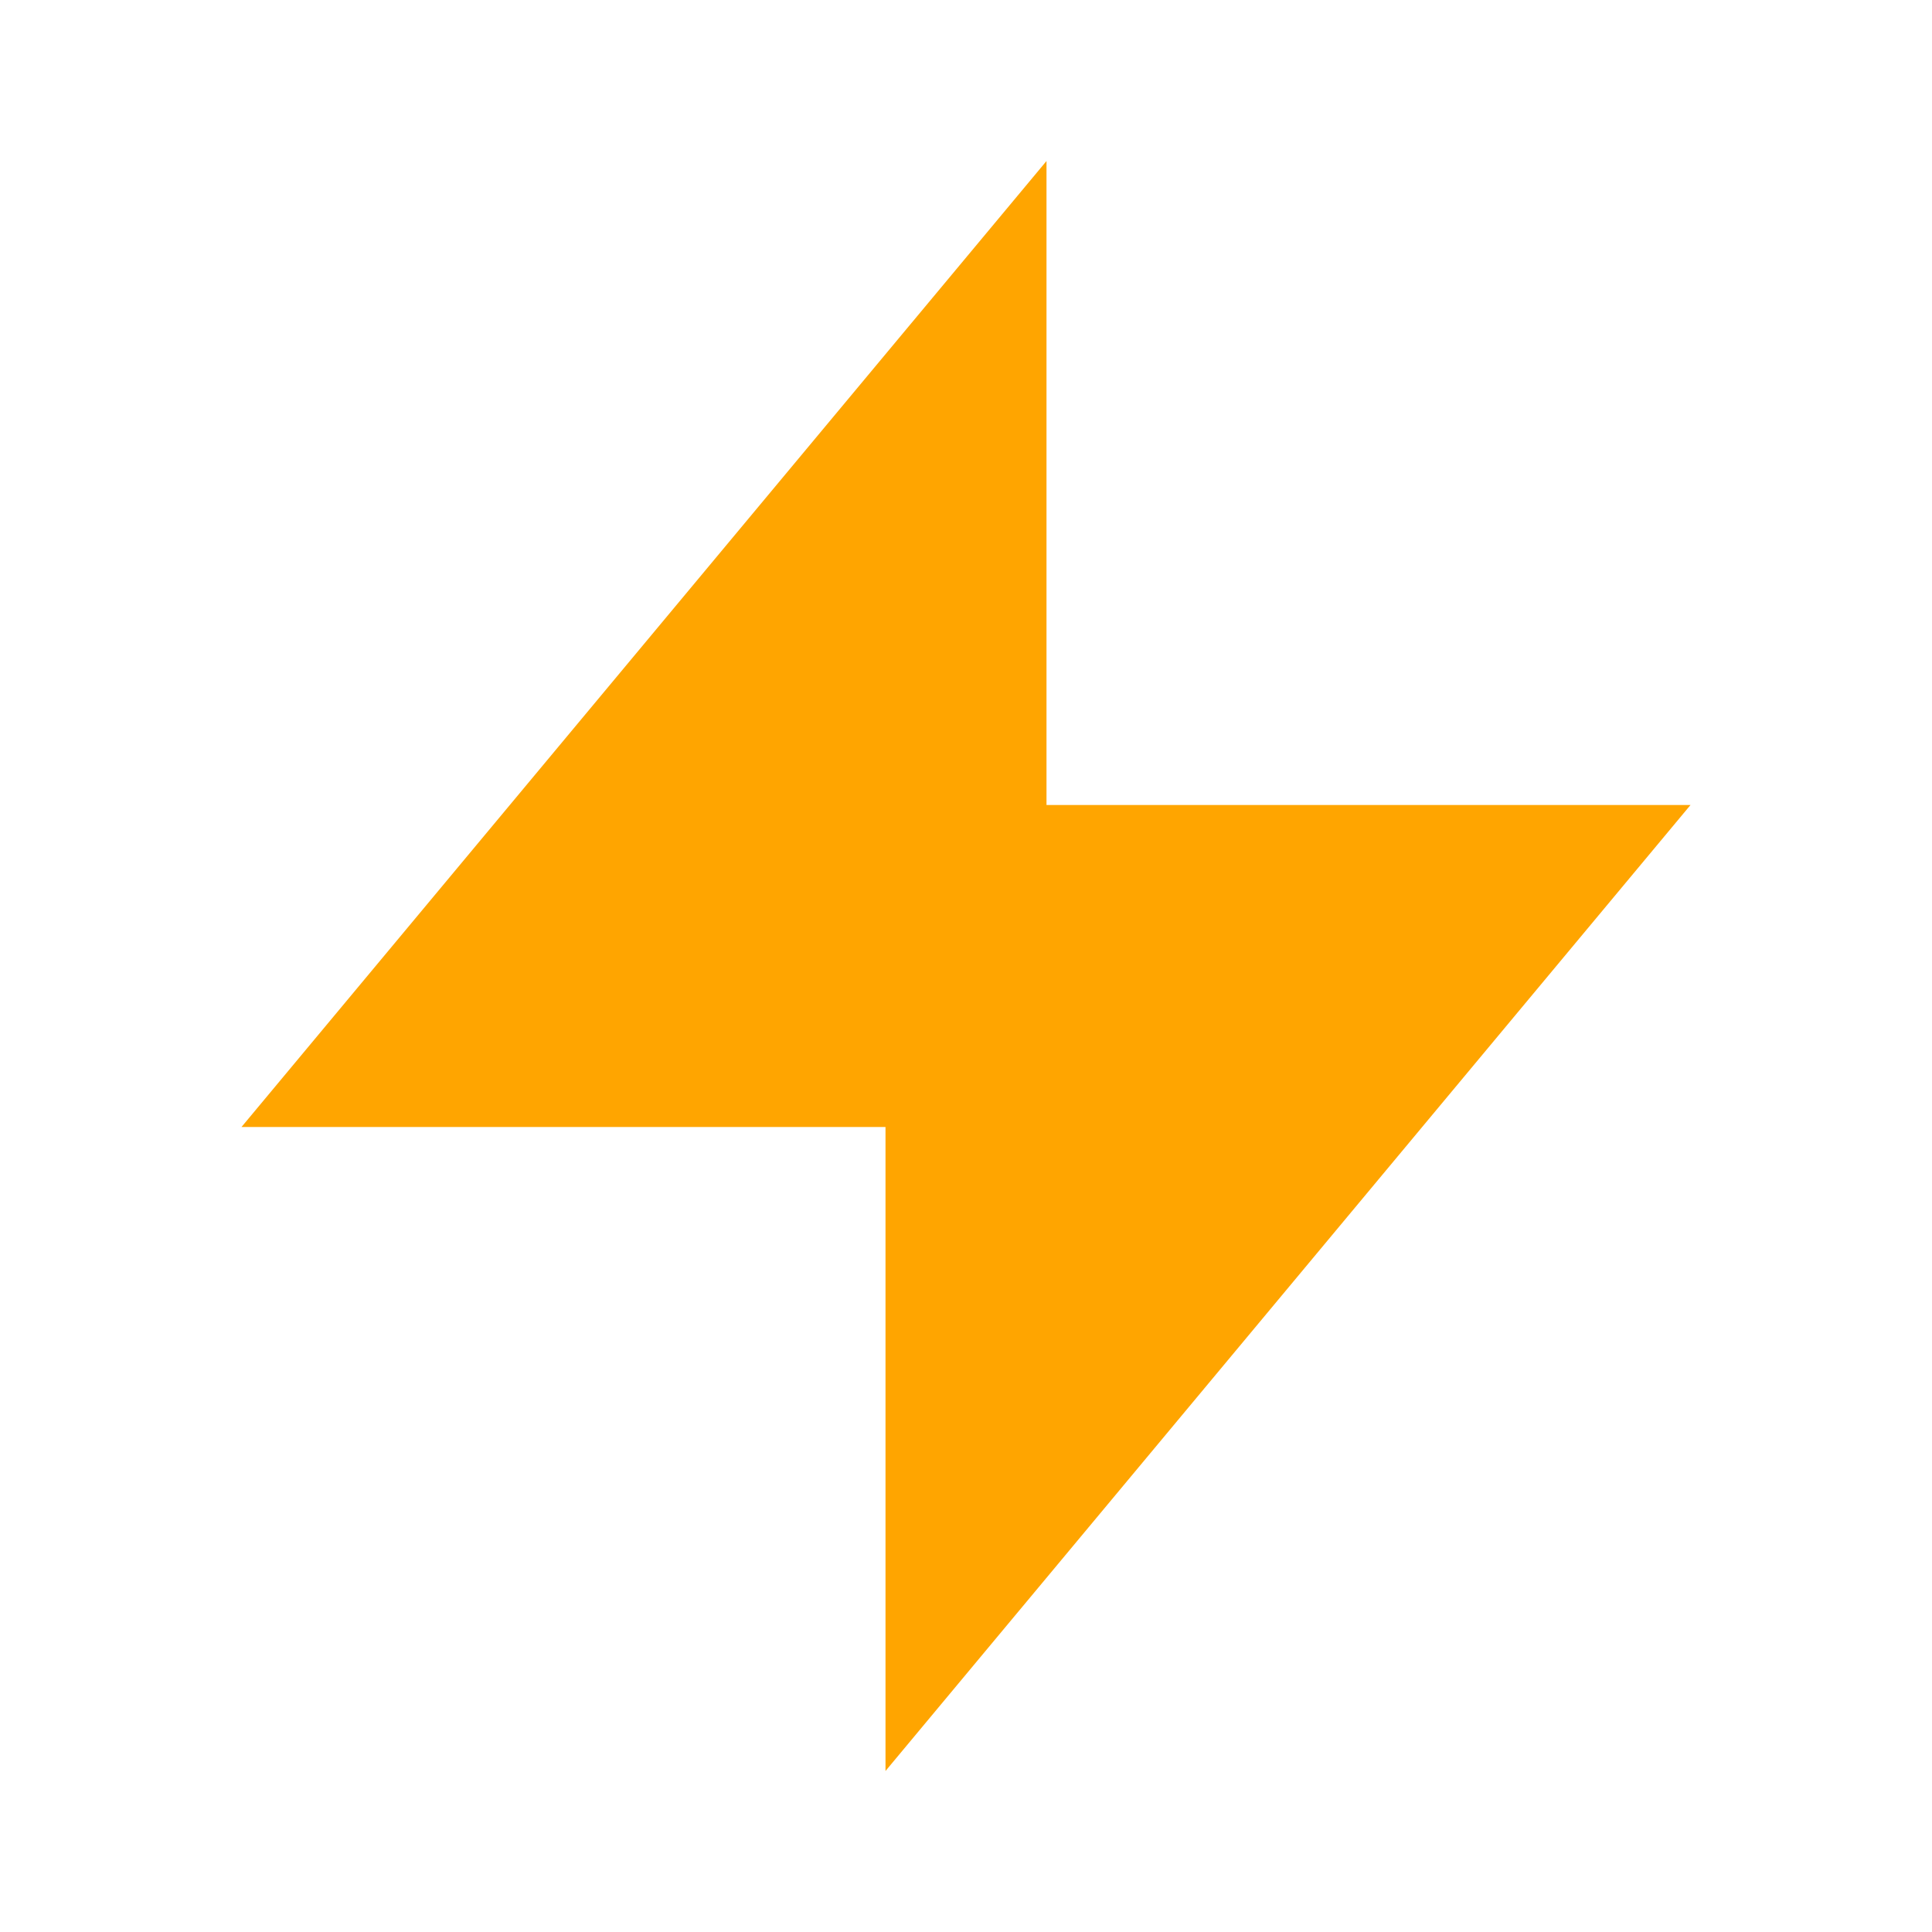 <svg width="24" height="24" viewBox="0 0 24 24" fill="none" xmlns="http://www.w3.org/2000/svg">
  <!-- Lightning bolt shape -->
  <path d="M13 2L3 14H11L11 22L21 10H13L13 2Z" fill="#FFA500"/>
</svg>
